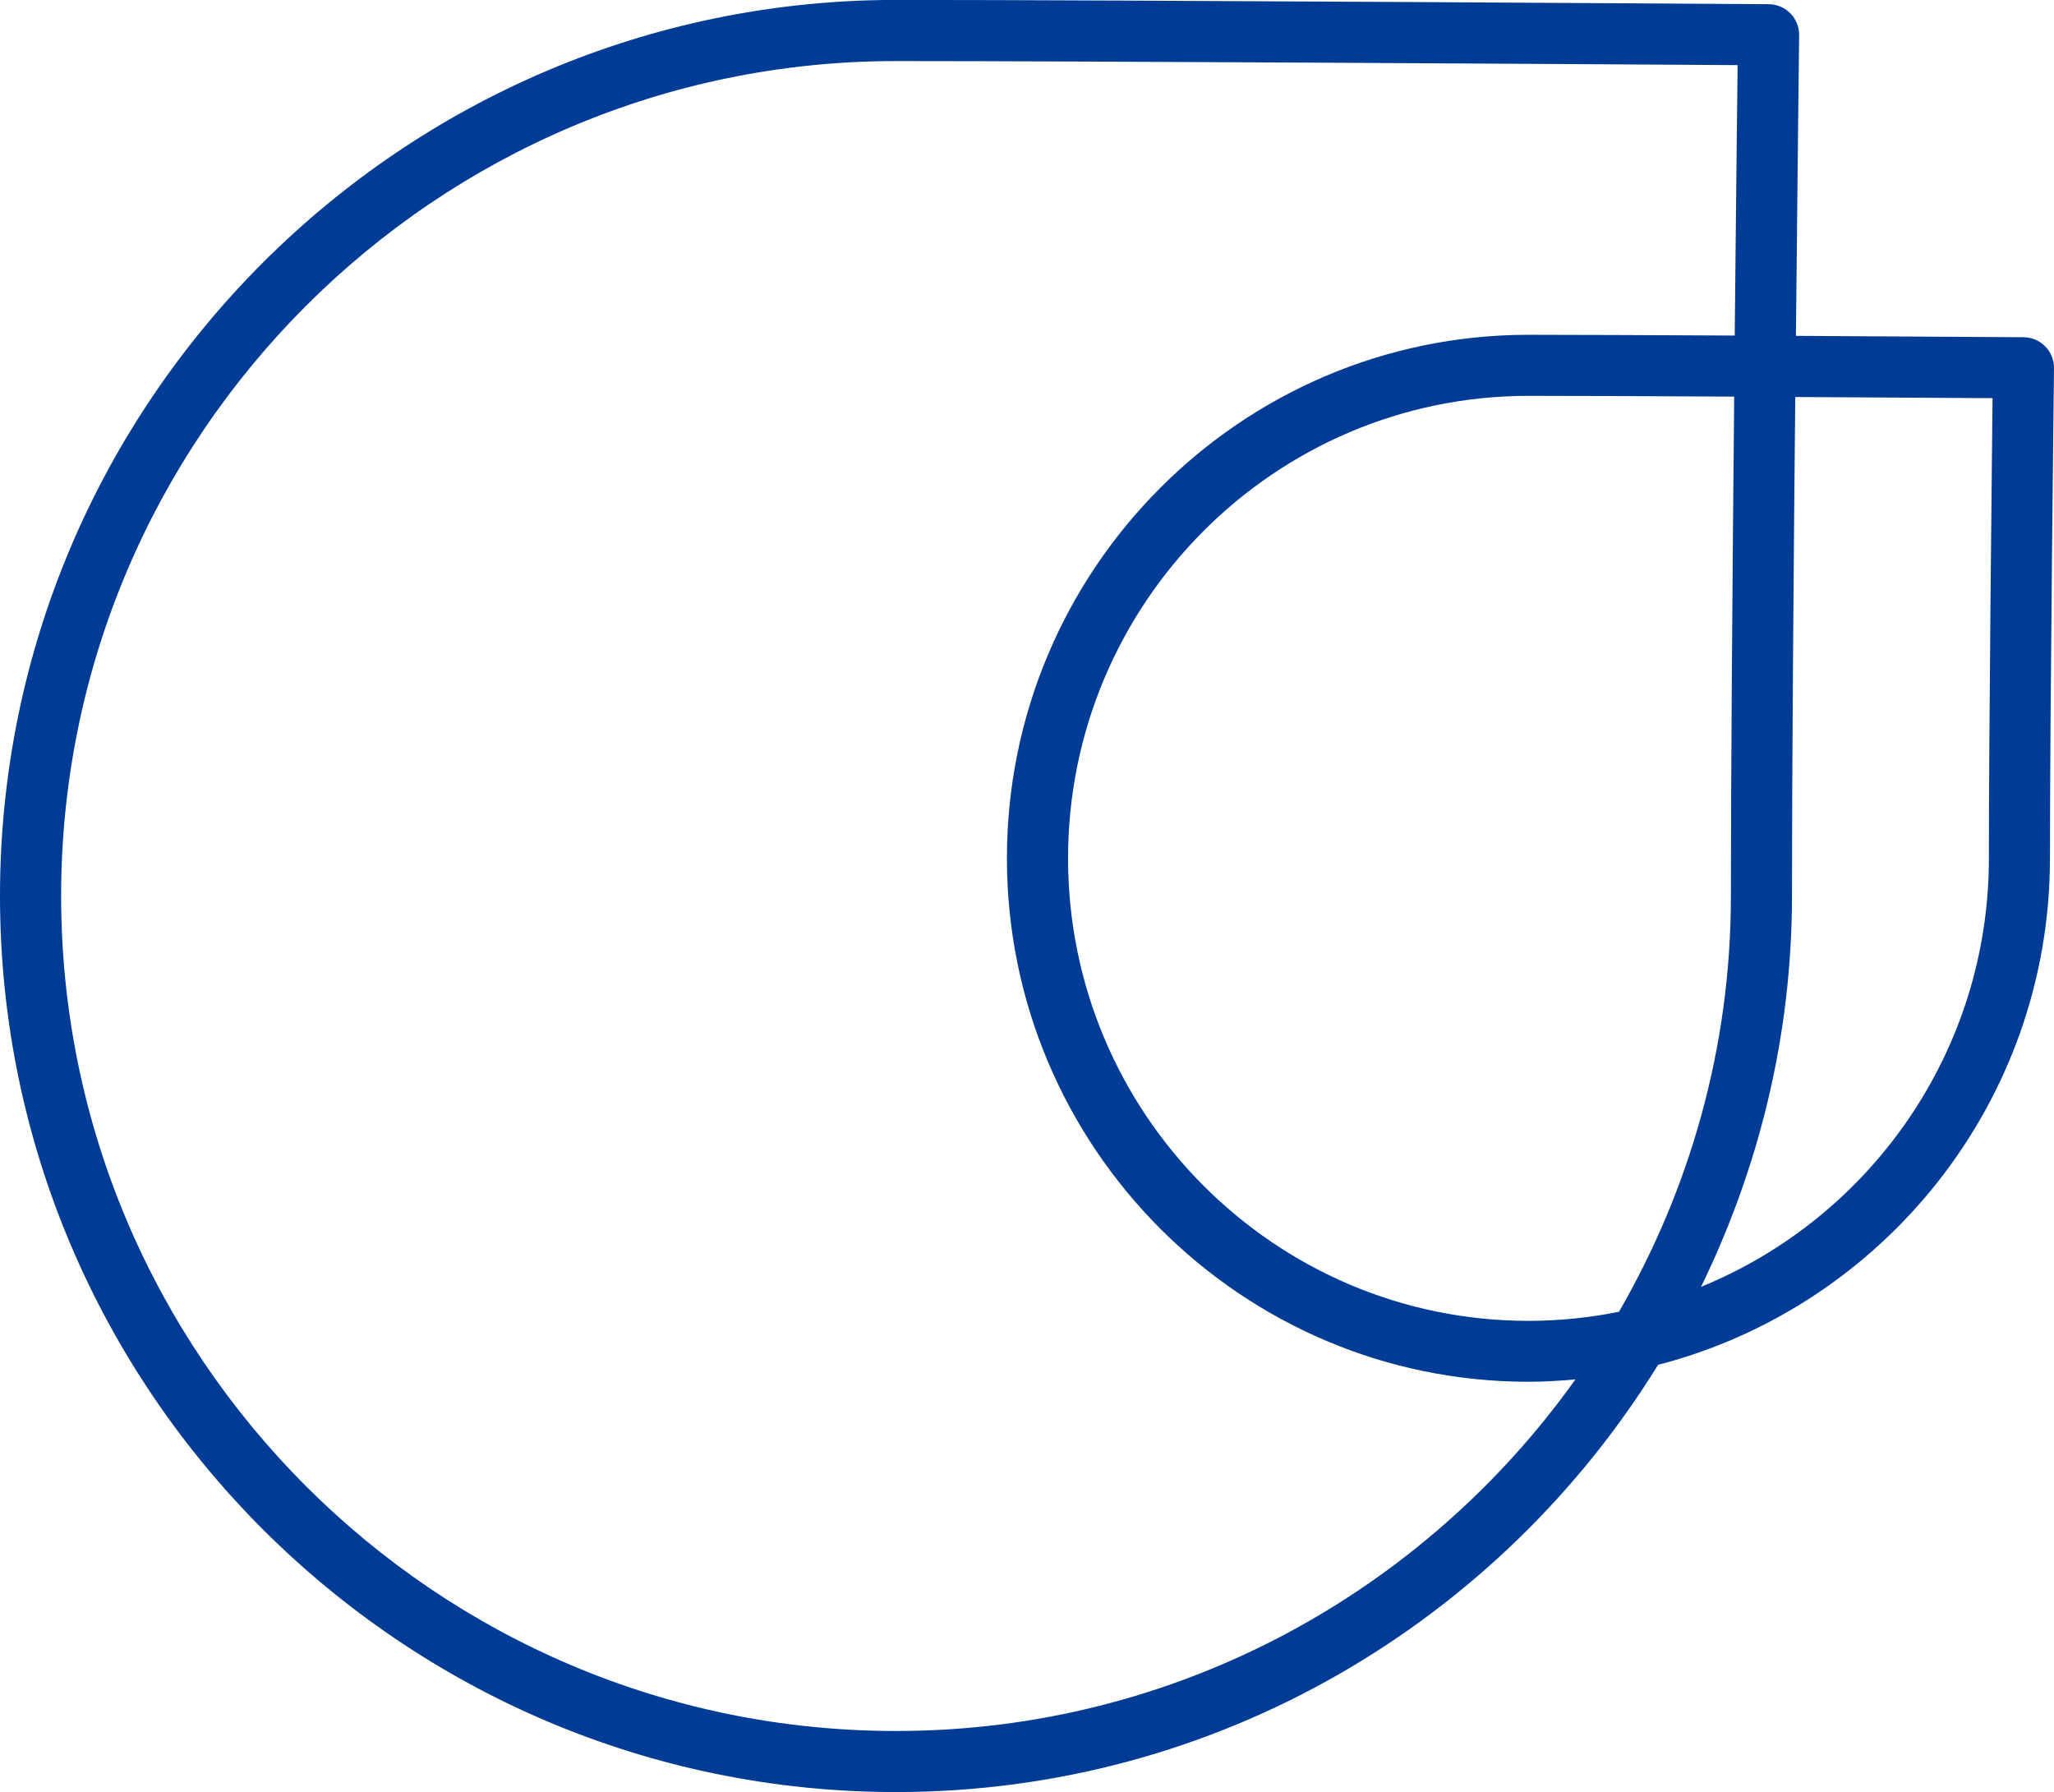 <?xml version="1.0" encoding="utf-8"?>
<!-- Generator: Adobe Illustrator 24.2.3, SVG Export Plug-In . SVG Version: 6.00 Build 0)  -->
<svg version="1.1" id="Layer_1" xmlns="http://www.w3.org/2000/svg" xmlns:xlink="http://www.w3.org/1999/xlink" x="0px" y="0px"
	 viewBox="0 0 26.91 23.477" style="enable-background:new 0 0 26.91 23.477;" xml:space="preserve">
<style type="text/css">
	.st0{fill:#003C96;}
	.st1{fill:none;stroke:#003C96;stroke-width:0.8;stroke-linecap:round;stroke-linejoin:round;stroke-miterlimit:10;}
</style>
<path class="st0" d="M26.795,4.538c-0.074-0.076-0.176-0.119-0.282-0.12c0,0-1.422-0.009-2.984-0.018
	c0.021-2.195,0.042-3.94,0.042-3.94c0.001-0.106-0.04-0.209-0.115-0.285
	c-0.074-0.076-0.176-0.119-0.282-0.12c0,0-8.566-0.056-11.434-0.056C5.267,0,0,5.266,0,11.738
	s5.267,11.739,11.739,11.739c4.22,0,7.916-2.246,9.984-5.597c2.946-0.761,5.134-3.443,5.134-6.635
	c0-1.933,0.053-6.422,0.053-6.422C26.911,4.716,26.87,4.614,26.795,4.538z M11.739,22.677
	c-6.031,0-10.938-4.907-10.938-10.939c0-6.031,4.907-10.938,10.938-10.938
	c2.493,0,9.3,0.042,11.026,0.053c-0.008,0.638-0.022,1.976-0.038,3.543
	c-1.069-0.005-2.104-0.01-2.702-0.01c-3.768,0-6.833,3.077-6.833,6.858s3.065,6.858,6.833,6.858
	c0.208,0,0.412-0.013,0.615-0.031C18.656,20.854,15.41,22.677,11.739,22.677z M22.72,5.196
	c-0.022,2.312-0.043,4.932-0.043,6.543c0,1.984-0.539,3.84-1.466,5.446
	c-0.383,0.077-0.78,0.119-1.186,0.119c-3.326,0-6.032-2.718-6.032-6.059s2.706-6.059,6.032-6.059
	C20.621,5.186,21.654,5.19,22.72,5.196z M26.057,11.245c0,2.538-1.562,4.712-3.771,5.613
	c0.755-1.55,1.191-3.283,1.191-5.119c0-1.61,0.021-4.228,0.043-6.538
	c1.057,0.006,2.054,0.012,2.585,0.015C26.093,6.361,26.057,9.661,26.057,11.245z"/>
</svg>

